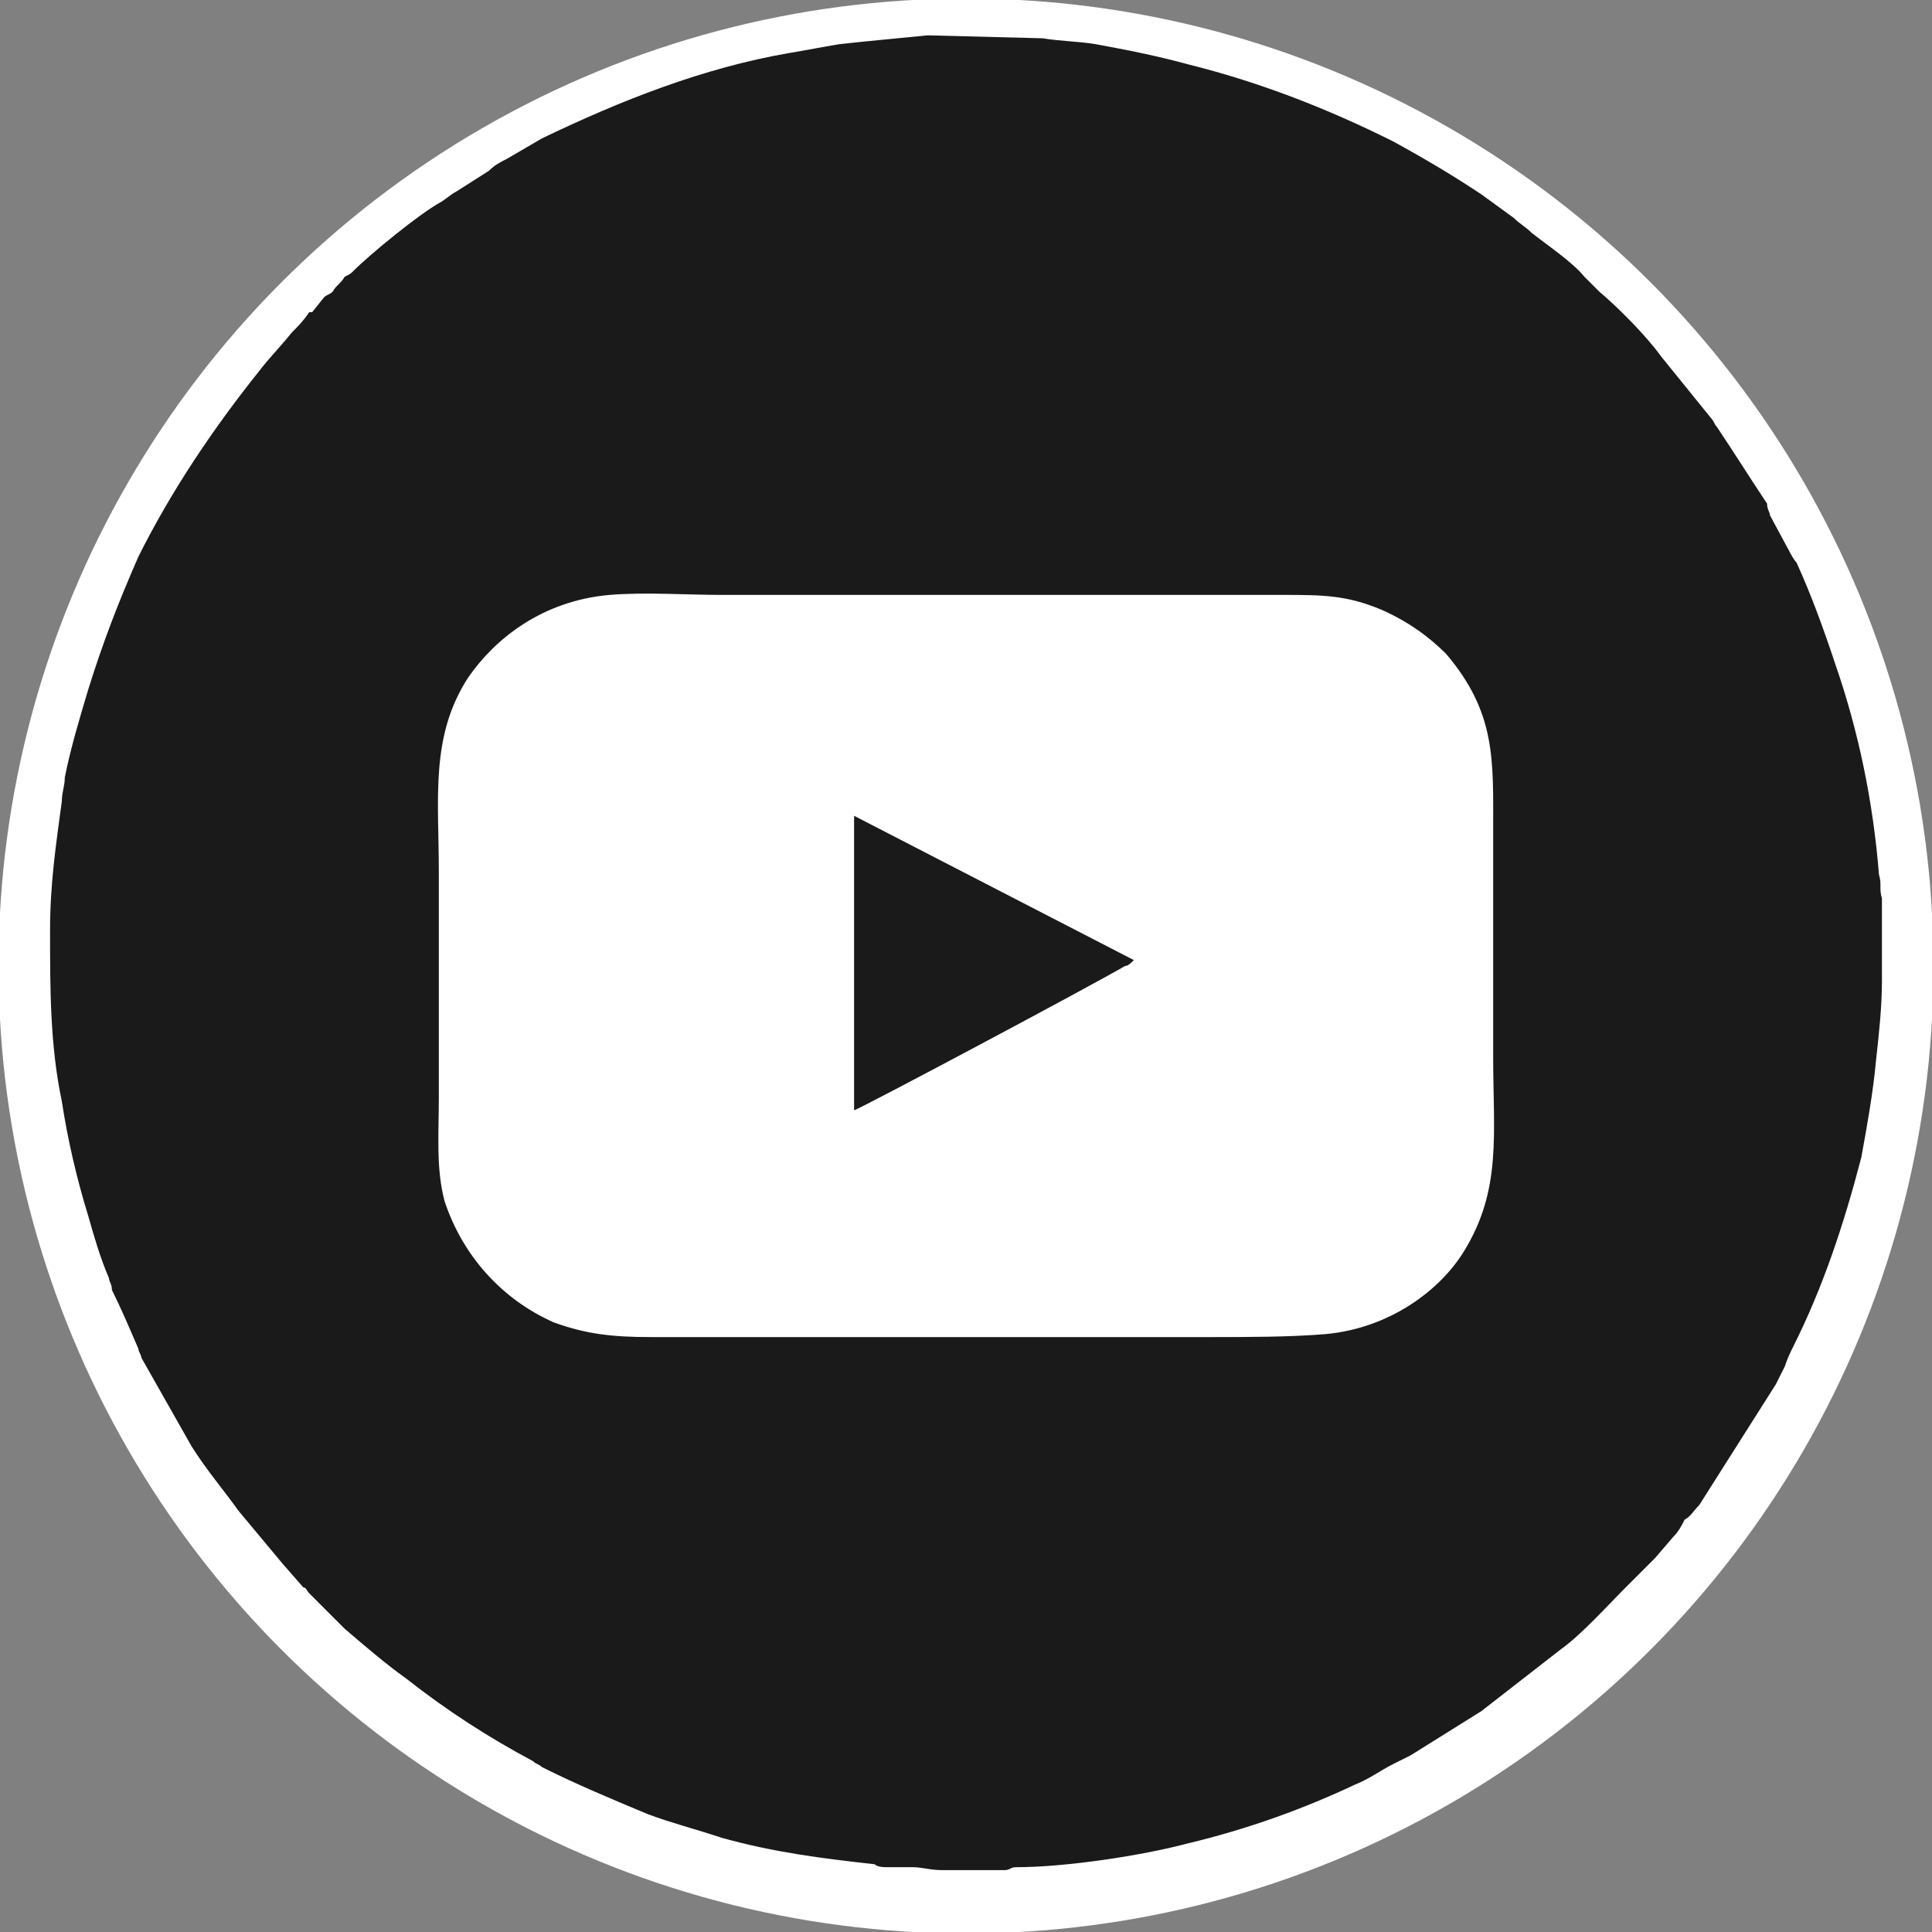<?xml version="1.0" encoding="UTF-8"?>
<!DOCTYPE svg PUBLIC "-//W3C//DTD SVG 1.1//EN" "http://www.w3.org/Graphics/SVG/1.1/DTD/svg11.dtd">
<!-- Creator: CorelDRAW 2021 (64-Bit) -->
<svg xmlns="http://www.w3.org/2000/svg" xml:space="preserve" width="42px" height="42px" version="1.1" shape-rendering="geometricPrecision" text-rendering="geometricPrecision" image-rendering="optimizeQuality" fill-rule="evenodd" clip-rule="evenodd"
viewBox="0 0 6560 6560"
 xmlns:xlink="http://www.w3.org/1999/xlink"
 xmlns:xodm="http://www.corel.com/coreldraw/odm/2003">
 <rect x="0" y="0" width="6560" height="6560" fill="#808080" stroke="none"/>
 <g id="Layer_x0020_1">
  <circle fill="white" stroke="white" stroke-width="330" stroke-miterlimit="22.926" cx="3280" cy="3280" r="3120"/>
  <path fill="#1A1A1A" d="M170 3160c0,200 0,390 40,580 20,130 50,260 90,390 20,70 40,140 70,210 0,10 10,20 10,40 30,60 60,130 90,200 0,10 10,20 10,30l170 300c50,80 110,150 160,220 50,60 100,120 150,180l70 80c10,0 10,10 20,20l120 120c70,60 140,120 210,170 140,110 280,200 430,280 10,10 20,10 30,20 120,60 240,110 360,160 80,30 160,50 250,80 180,50 340,70 520,90 10,10 30,10 50,10l80 0c30,0 60,10 100,10l210 0c20,0 20,-10 40,-10 170,0 430,-40 580,-80 210,-50 400,-120 570,-200 50,-20 90,-50 130,-70l60 -30c80,-50 160,-100 240,-150l270 -210c70,-50 160,-150 220,-210l70 -70c10,-10 20,-20 30,-30l60 -70c20,-20 30,-40 40,-60 20,-10 30,-30 50,-50l260 -410c10,-20 20,-40 30,-60 10,-30 20,-50 30,-70 100,-200 170,-410 230,-640 20,-110 40,-220 50,-330 10,-90 20,-180 20,-270 0,-40 0,-60 0,-90l0 -190c-10,-30 0,-50 -10,-80 -20,-250 -70,-490 -150,-720 -40,-120 -80,-230 -130,-340 -10,-10 -20,-30 -20,-30l-70 -130c0,-10 -10,-20 -10,-40 -60,-90 -110,-170 -170,-260 -10,-10 -10,-20 -20,-30l-170 -210c-50,-70 -150,-170 -210,-220l-50 -50c-40,-50 -130,-110 -180,-150 -20,-20 -40,-30 -60,-50l-110 -80c-90,-60 -190,-120 -300,-180 -220,-110 -450,-200 -690,-260 -110,-30 -210,-50 -320,-70 -60,-10 -120,-10 -180,-20l-390 -10c-100,10 -210,20 -300,30 -60,10 -110,20 -170,30 -290,50 -570,160 -840,290l-120 70c-20,10 -40,20 -60,40l-110 70c-20,10 -40,30 -60,40 -70,40 -230,170 -290,230 -10,10 -10,10 -30,20 -10,20 -30,30 -40,50 -10,10 -20,10 -30,20l-40 50c0,0 0,0 -10,0 -20,30 -40,50 -60,70 -40,50 -80,90 -110,130 -160,200 -300,410 -410,630 -70,160 -120,290 -170,450 -30,100 -60,200 -80,300 0,30 -10,50 -10,80 -20,150 -40,280 -40,440zm2800 560l0 0 140 -70 -140 70 0 0zm790 -490l-170 -80 -10 -10 10 10 170 80zm-270 -140l-10 0 -10 -10 10 10 10 0zm-590 -320l950 490c-10,10 -20,20 -30,20 -120,70 -890,480 -920,490l0 -1000zm-830 -750c-230,20 -390,150 -480,280 -130,200 -100,410 -100,660 0,260 0,510 0,770 0,120 -10,240 20,350 60,180 190,330 370,410 110,40 200,50 330,50l1900 0c120,0 270,0 390,-10 220,-20 390,-150 470,-280 130,-210 100,-400 100,-660 0,-260 0,-510 0,-770 0,-240 10,-400 -160,-600 -60,-60 -130,-110 -220,-150 -120,-50 -200,-50 -340,-50l-1900 0c-120,0 -260,-10 -380,0z"/>
 </g>
</svg>
